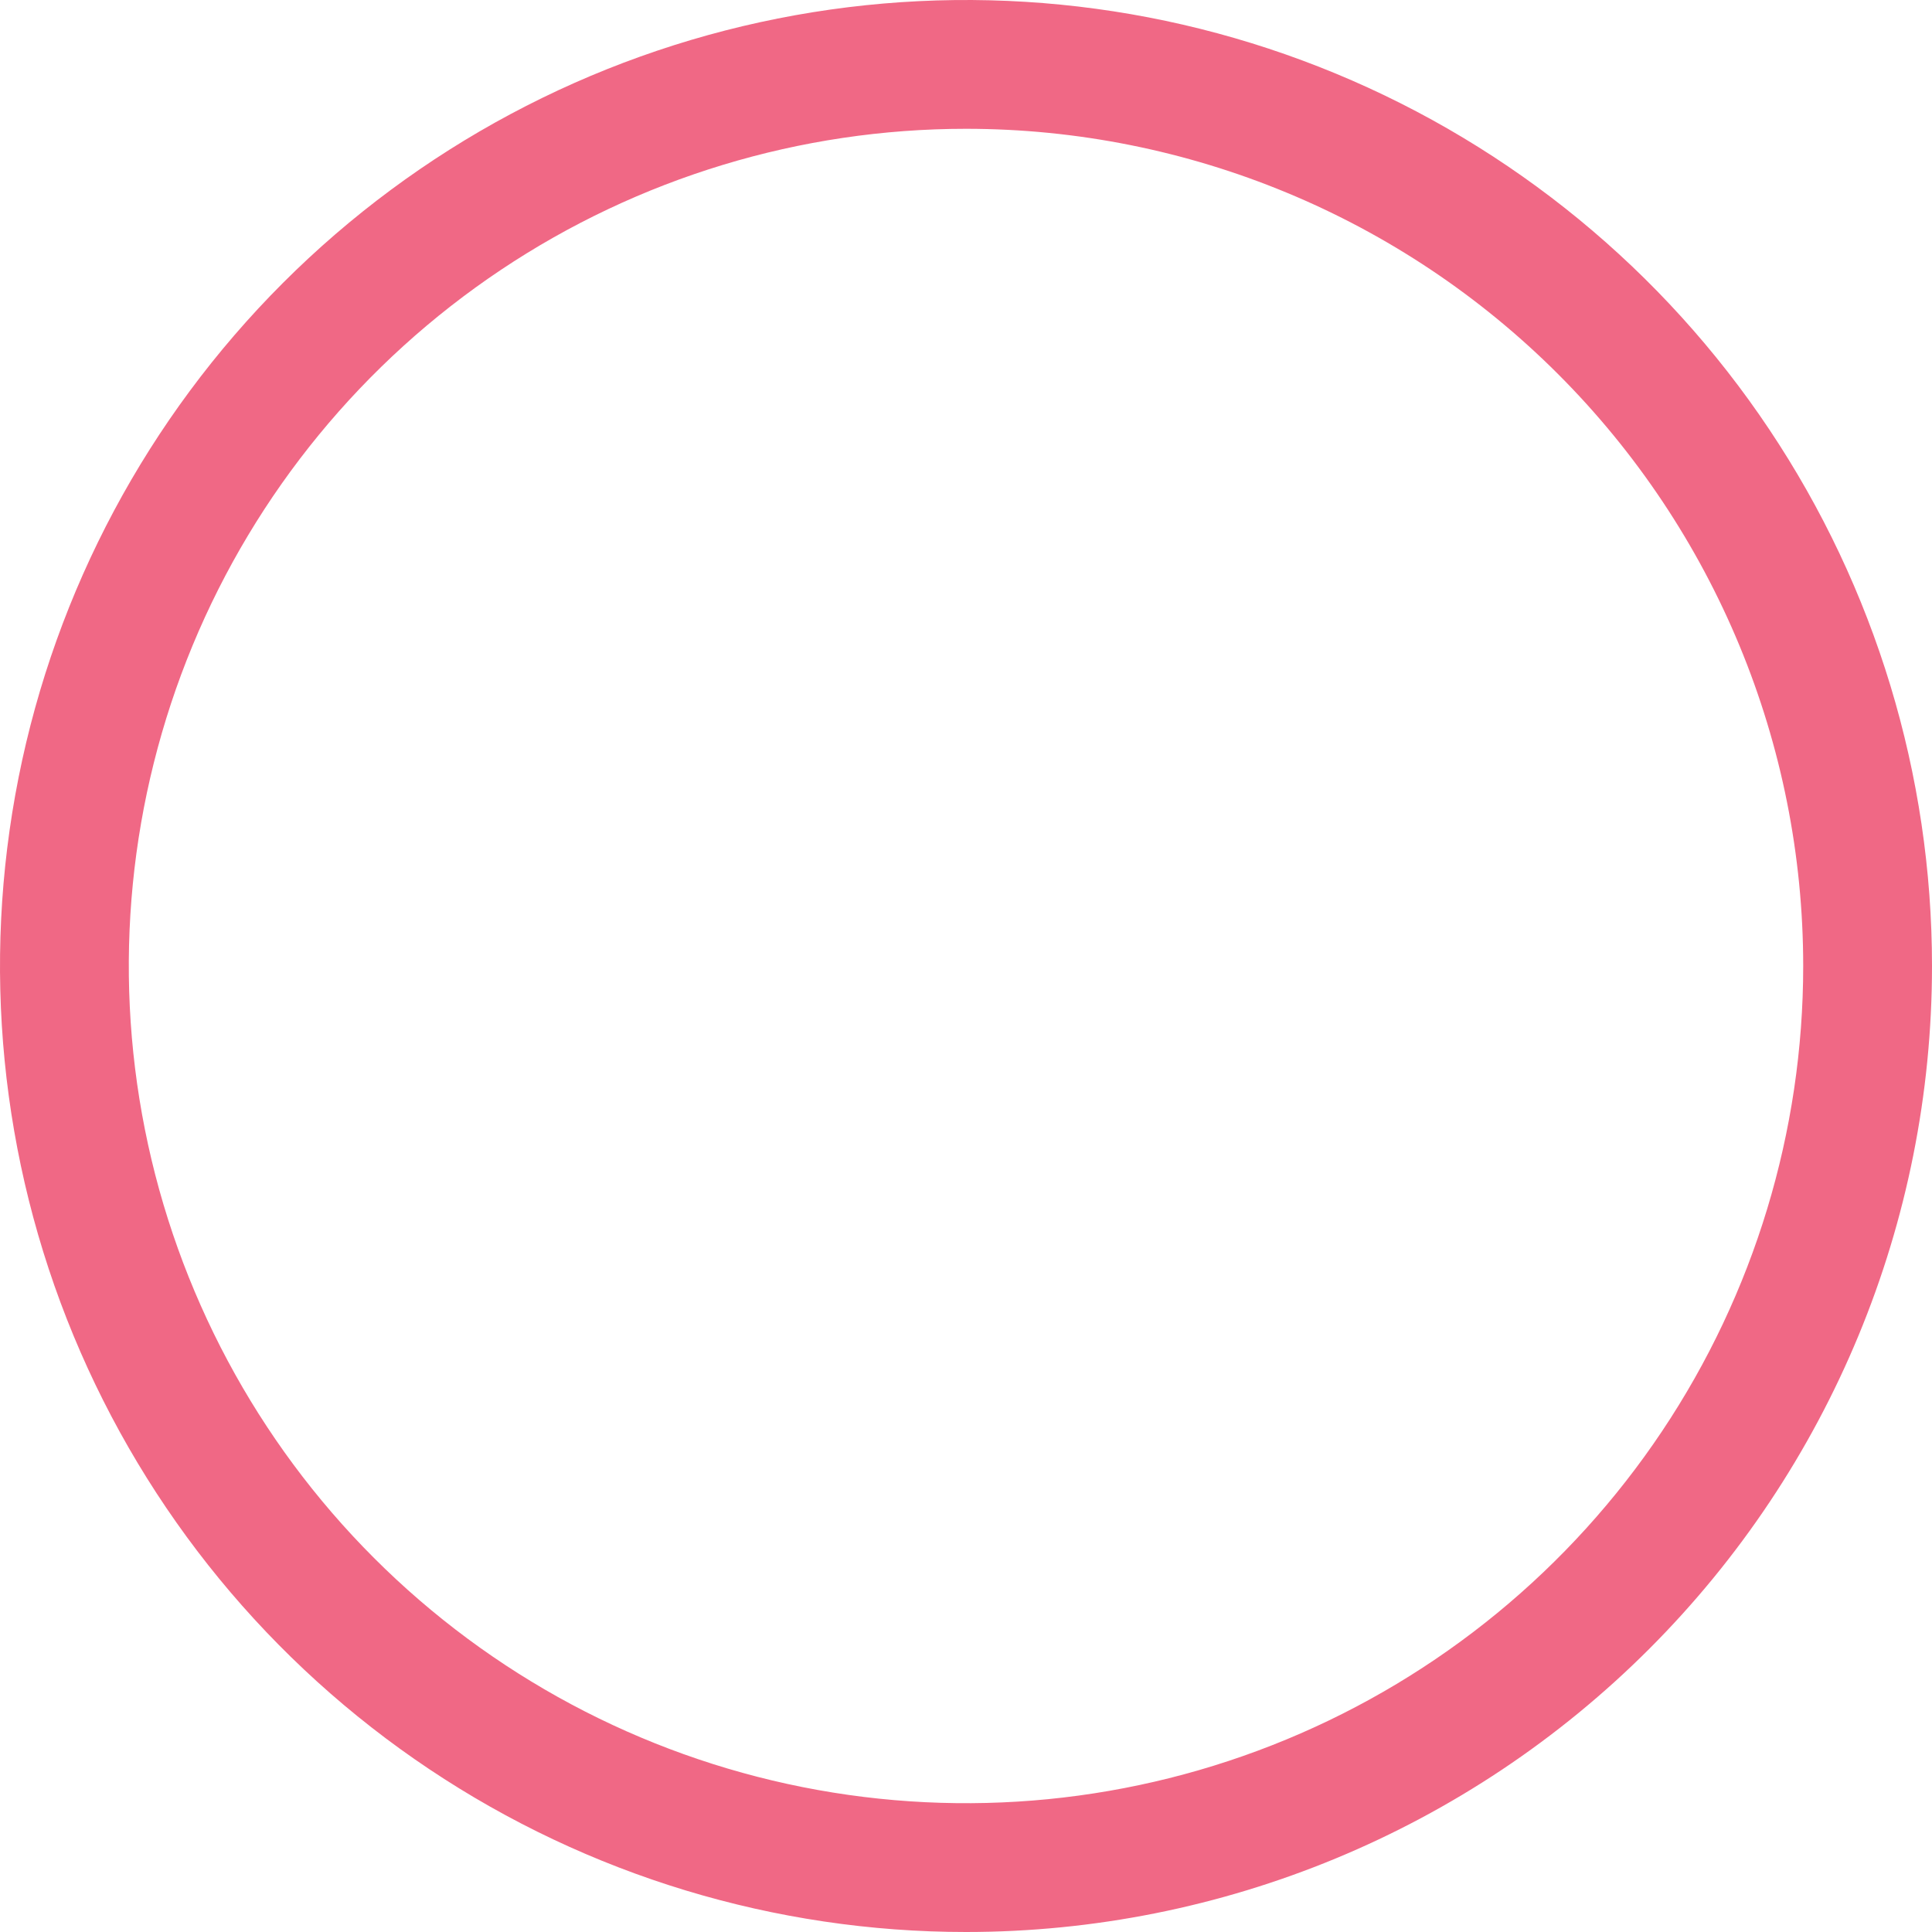 <?xml version="1.0" encoding="UTF-8"?> <svg xmlns="http://www.w3.org/2000/svg" width="230" height="230" viewBox="0 0 230 230" fill="none"> <path d="M115 230C92.255 230 70.021 223.255 51.109 210.619C32.198 197.983 17.458 180.022 8.754 159.009C0.05 137.995 -2.228 114.872 2.21 92.565C6.647 70.257 17.6 49.766 33.683 33.683C49.766 17.6 70.257 6.647 92.565 2.21C114.872 -2.228 137.995 0.05 159.009 8.754C180.022 17.458 197.983 32.198 210.619 51.109C223.255 70.021 230 92.255 230 115C230 145.5 217.884 174.751 196.317 196.317C174.751 217.884 145.5 230 115 230ZM115 15.333C95.288 15.333 76.018 21.179 59.628 32.13C43.238 43.082 30.464 58.648 22.92 76.859C15.377 95.071 13.403 115.111 17.248 134.444C21.094 153.778 30.586 171.536 44.525 185.475C58.464 199.414 76.223 208.906 95.556 212.752C114.89 216.597 134.929 214.624 153.141 207.08C171.353 199.537 186.918 186.762 197.87 170.372C208.821 153.982 214.667 134.712 214.667 115C214.667 88.567 204.166 63.216 185.475 44.525C166.784 25.834 141.433 15.333 115 15.333Z" fill="#F06885"></path> </svg> 